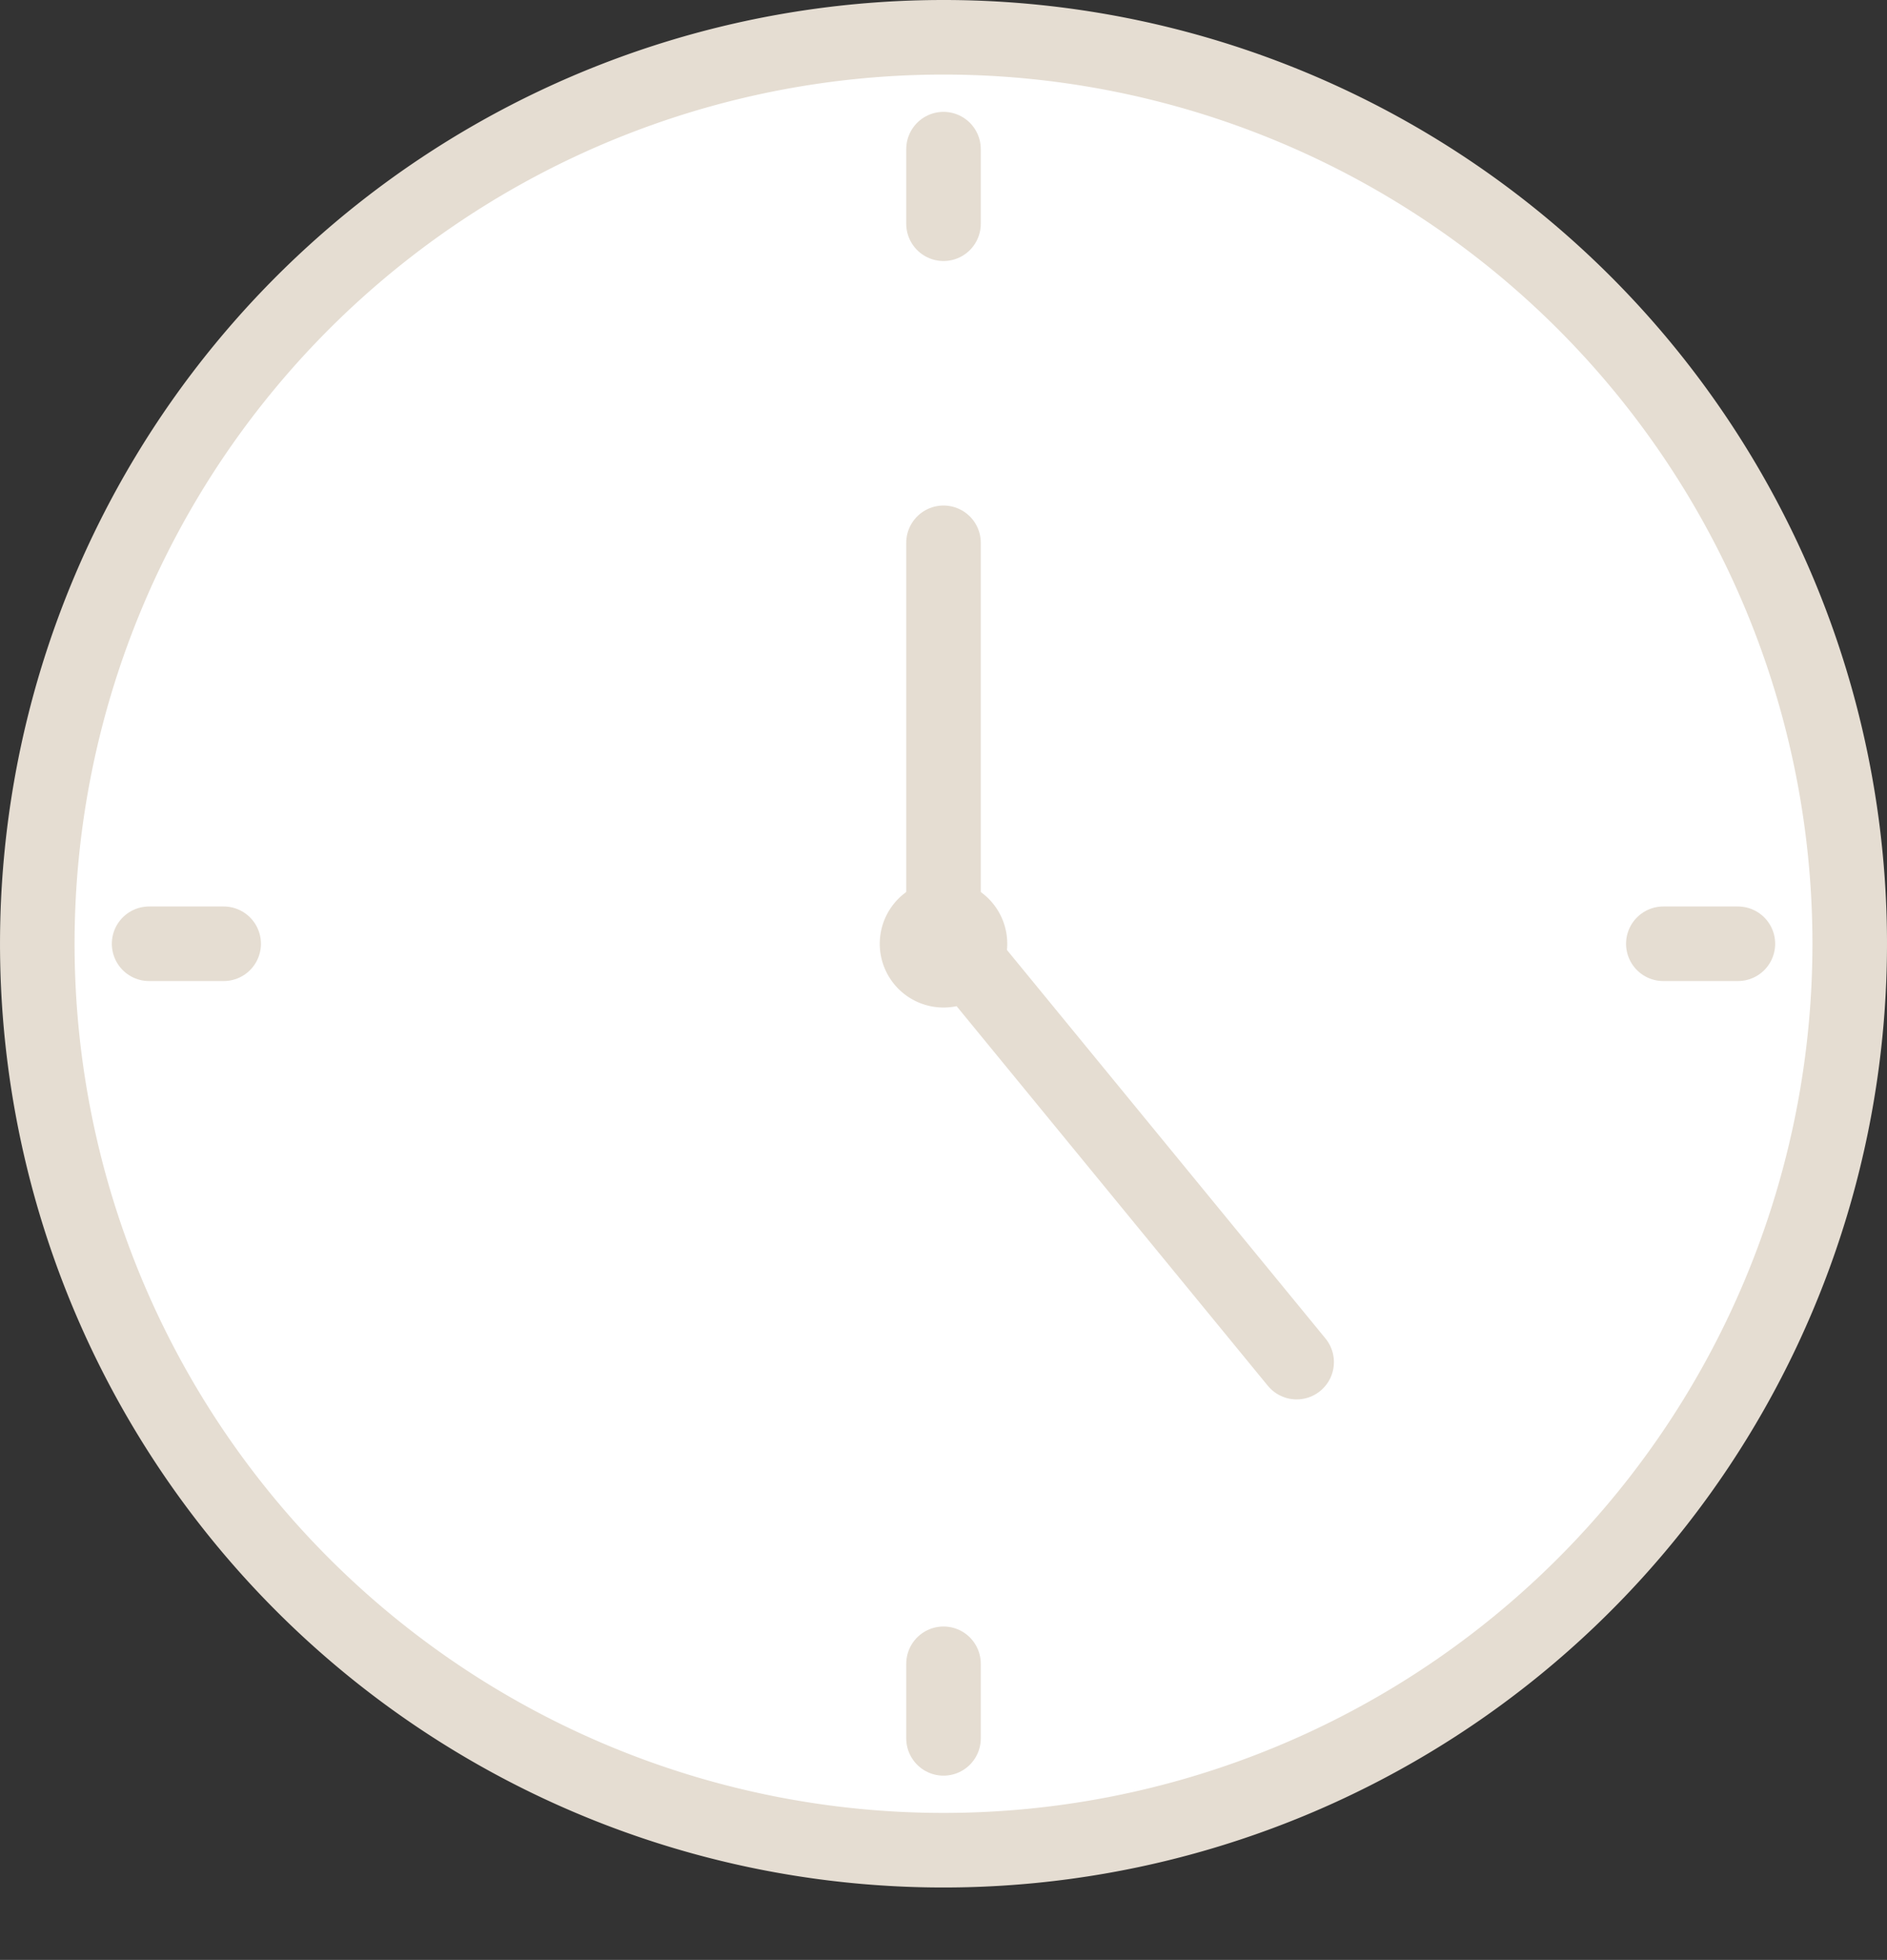 <svg xmlns="http://www.w3.org/2000/svg" xmlns:xlink="http://www.w3.org/1999/xlink" width="101.241" height="105.124" viewBox="0 0 101.241 105.124">
  <rect x="0" y="0" width="101.241" height="105.124" fill="#333333" stroke="none"/>
  <defs>
    <clipPath id="clip-path">
      <rect id="長方形_7891" data-name="長方形 7891" width="101.241" height="105.124" transform="translate(0 0)" fill="none"/>
    </clipPath>
  </defs>
  <g id="icon" transform="translate(0 -2)">
    <g id="グループ_10709" data-name="グループ 10709">
      <g id="グループ_10708" data-name="グループ 10708" transform="translate(0 2)" clip-path="url(#clip-path)">
        <path id="パス_13423" data-name="パス 13423" d="M99.241,50.621A48.62,48.62,0,1,1,50.62,2,48.621,48.621,0,0,1,99.241,50.621" fill="#fff"/>
        <path id="パス_13424" data-name="パス 13424" d="M99.241,50.621A48.62,48.62,0,1,1,50.62,2,48.621,48.621,0,0,1,99.241,50.621Z" fill="none" stroke="#e5ddd2" stroke-linecap="round" stroke-linejoin="round" stroke-width="4"/>
        <line id="線_143" data-name="線 143" y1="21.027" transform="translate(50.621 29.115)" fill="#fff"/>
        <line id="線_144" data-name="線 144" y1="21.027" transform="translate(50.621 29.115)" fill="none" stroke="#e5ddd2" stroke-linecap="round" stroke-linejoin="round" stroke-width="4"/>
        <line id="線_145" data-name="線 145" y1="4" transform="translate(50.621 8)" fill="#fff"/>
        <line id="線_146" data-name="線 146" y1="4" transform="translate(50.621 8)" fill="none" stroke="#e5ddd2" stroke-linecap="round" stroke-linejoin="round" stroke-width="4"/>
        <line id="線_147" data-name="線 147" x2="4" transform="translate(89.241 50.621)" fill="#fff"/>
        <line id="線_148" data-name="線 148" x2="4" transform="translate(89.241 50.621)" fill="none" stroke="#e5ddd2" stroke-linecap="round" stroke-linejoin="round" stroke-width="4"/>
        <line id="線_149" data-name="線 149" x2="4" transform="translate(8 50.621)" fill="#fff"/>
        <line id="線_150" data-name="線 150" x2="4" transform="translate(8 50.621)" fill="none" stroke="#e5ddd2" stroke-linecap="round" stroke-linejoin="round" stroke-width="4"/>
        <line id="線_151" data-name="線 151" x1="18.7" y1="22.802" transform="translate(50.867 50.258)" fill="#fff"/>
        <line id="線_152" data-name="線 152" x1="18.7" y1="22.802" transform="translate(50.867 50.258)" fill="none" stroke="#e5ddd2" stroke-linecap="round" stroke-linejoin="round" stroke-width="4"/>
        <path id="パス_13425" data-name="パス 13425" d="M54.041,50.621a3.42,3.42,0,1,1-3.42-3.42,3.42,3.42,0,0,1,3.42,3.42" fill="#e5ddd2"/>
        <line id="線_153" data-name="線 153" y1="4" transform="translate(50.621 89.241)" fill="#fff"/>
        <line id="線_154" data-name="線 154" y1="4" transform="translate(50.621 89.241)" fill="none" stroke="#e5ddd2" stroke-linecap="round" stroke-linejoin="round" stroke-width="4"/>
      </g>
    </g>
  </g>
</svg>
